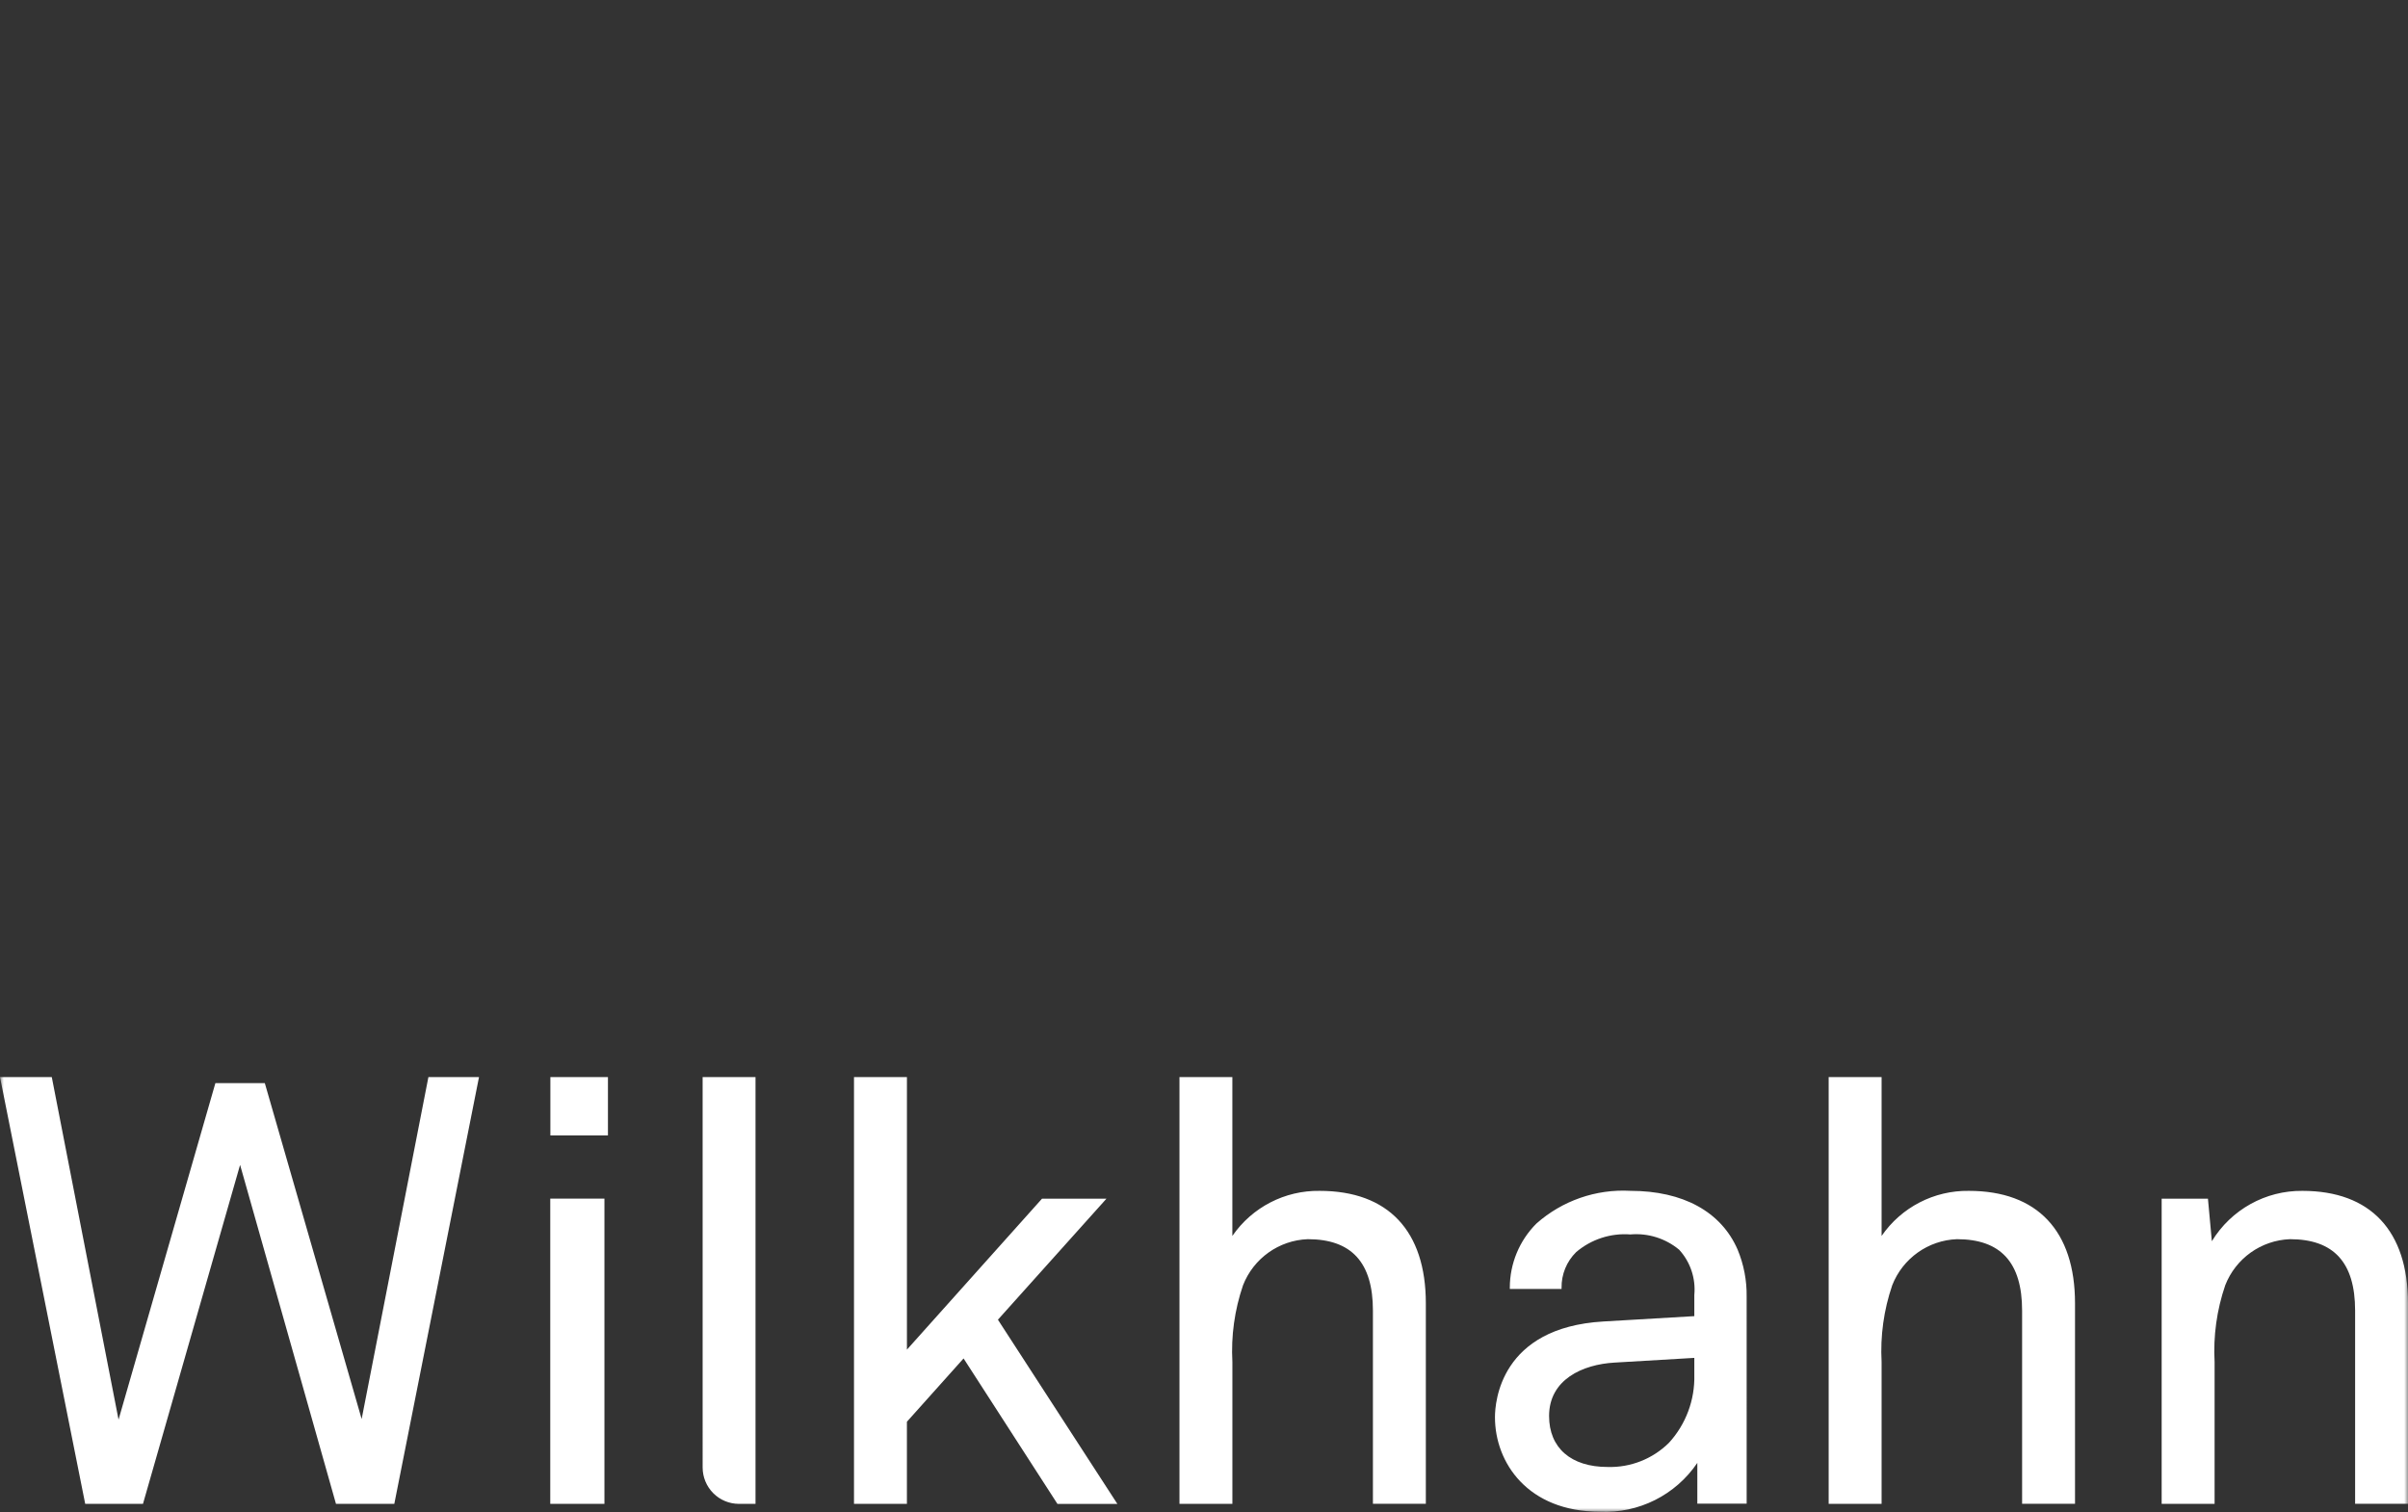 <?xml version="1.0" encoding="UTF-8"?>
<svg width="320px" height="201px" viewBox="0 0 320 201" version="1.1" xmlns="http://www.w3.org/2000/svg" xmlns:xlink="http://www.w3.org/1999/xlink">
    <rect x="0" y="0" width="320" height="201" fill="#333333" stroke="none"/>
    <title>02_wilkhahn</title>
    <defs>
        <rect id="path-1" x="0" y="0" width="320" height="200"></rect>
    </defs>
    <g id="Layout-" stroke="none" stroke-width="1" fill="none" fill-rule="evenodd">
        <g id="02_wilkhahn" transform="translate(0, 0.938)">
            <mask id="mask-2" fill="white">
                <use xlink:href="#path-1"></use>
            </mask>
            <g id="path-1"></g>
            <path d="M63.654,142.214 L63.62,142.395 L52.4,198.94 L44.648,198.94 L44.618,198.833 L31.906,153.885 L19,198.94 L11.322,198.94 L11.3,198.821 L0,142.214 L6.88,142.214 L6.904,142.332 L15.754,187.745 L28.624,143.017 L35.188,143.017 L35.22,143.119 L48.06,187.666 L56.932,142.214 L63.654,142.214 Z M73.14,149.972 L80.79,149.972 L80.79,142.214 L73.14,142.214 L73.14,149.972 Z M73.124,198.934 L80.324,198.934 L80.324,158.373 L73.124,158.373 L73.124,198.934 Z M93.374,194.096 C93.372,195.381 93.88,196.613 94.786,197.522 C95.691,198.431 96.919,198.941 98.2,198.94 L100.4,198.94 L100.4,142.214 L93.372,142.214 L93.374,194.096 Z M147.04,158.376 L138.476,158.376 L120.522,178.442 L120.522,142.214 L113.488,142.214 L113.488,198.94 L120.52,198.94 L120.52,188.026 L128.05,179.612 L140.48,198.876 L140.524,198.944 L148.486,198.944 L132.614,174.463 L147.04,158.376 Z M175.368,157.34 C170.746,157.268 166.394,159.516 163.768,163.332 L163.768,142.214 L156.74,142.214 L156.74,198.938 L163.772,198.938 L163.772,180.087 C163.584,176.627 164.064,173.163 165.186,169.886 C166.584,166.31 169.961,163.905 173.786,163.761 C179.614,163.761 182.448,166.864 182.448,173.247 L182.448,198.932 L189.48,198.932 L189.48,172.288 C189.48,162.656 184.47,157.34 175.374,157.34 M232.114,186.581 L232.114,198.912 L225.558,198.912 L225.558,193.494 C222.663,197.771 217.759,200.229 212.612,199.983 C203.03,199.983 198.666,193.47 198.666,187.422 C198.666,185.437 199.36,175.498 213.08,174.7 L225.158,173.991 L225.158,171.182 C225.366,168.98 224.635,166.792 223.144,165.162 C221.332,163.656 219.002,162.927 216.658,163.131 C214.044,162.933 211.458,163.776 209.458,165.477 C208.188,166.726 207.485,168.444 207.516,170.229 L207.516,170.373 L200.64,170.373 L200.64,170.223 C200.637,167.015 201.912,163.939 204.18,161.678 C207.609,158.642 212.092,157.082 216.658,157.336 C223.658,157.336 228.722,160.109 230.912,165.144 C231.736,167.128 232.145,169.261 232.112,171.411 L232.114,186.581 Z M225.158,179.538 L214.526,180.166 C210.326,180.412 205.858,182.405 205.858,187.261 C205.858,191.505 208.768,194.038 213.642,194.038 C216.68,194.128 219.622,192.968 221.786,190.827 C224.04,188.364 225.249,185.117 225.158,181.775 L225.158,179.538 Z M261.646,157.34 C257.024,157.268 252.672,159.516 250.046,163.332 L250.046,142.214 L243.012,142.214 L243.012,198.938 L250.046,198.938 L250.046,180.087 C249.858,176.627 250.338,173.163 251.458,169.886 C252.857,166.311 256.233,163.906 260.058,163.761 C265.884,163.761 268.718,166.864 268.718,173.247 L268.718,198.932 L275.75,198.932 L275.75,172.288 C275.75,162.656 270.74,157.34 261.646,157.34 M305.972,157.34 C301.065,157.289 296.493,159.831 293.934,164.032 L293.426,158.508 L293.414,158.376 L287.264,158.376 L287.264,198.938 L294.298,198.938 L294.298,180.087 C294.11,176.627 294.59,173.163 295.712,169.886 C297.11,166.31 300.487,163.906 304.312,163.761 C310.138,163.761 312.972,166.864 312.972,173.247 L312.972,198.932 L320,198.932 L320,172.288 C320,162.656 315.02,157.34 305.974,157.34" id="wilkhahn_logo-2" fill="#FFFFFF" fill-rule="nonzero" mask="url(#mask-2)"></path>
        </g>
    </g>
</svg>